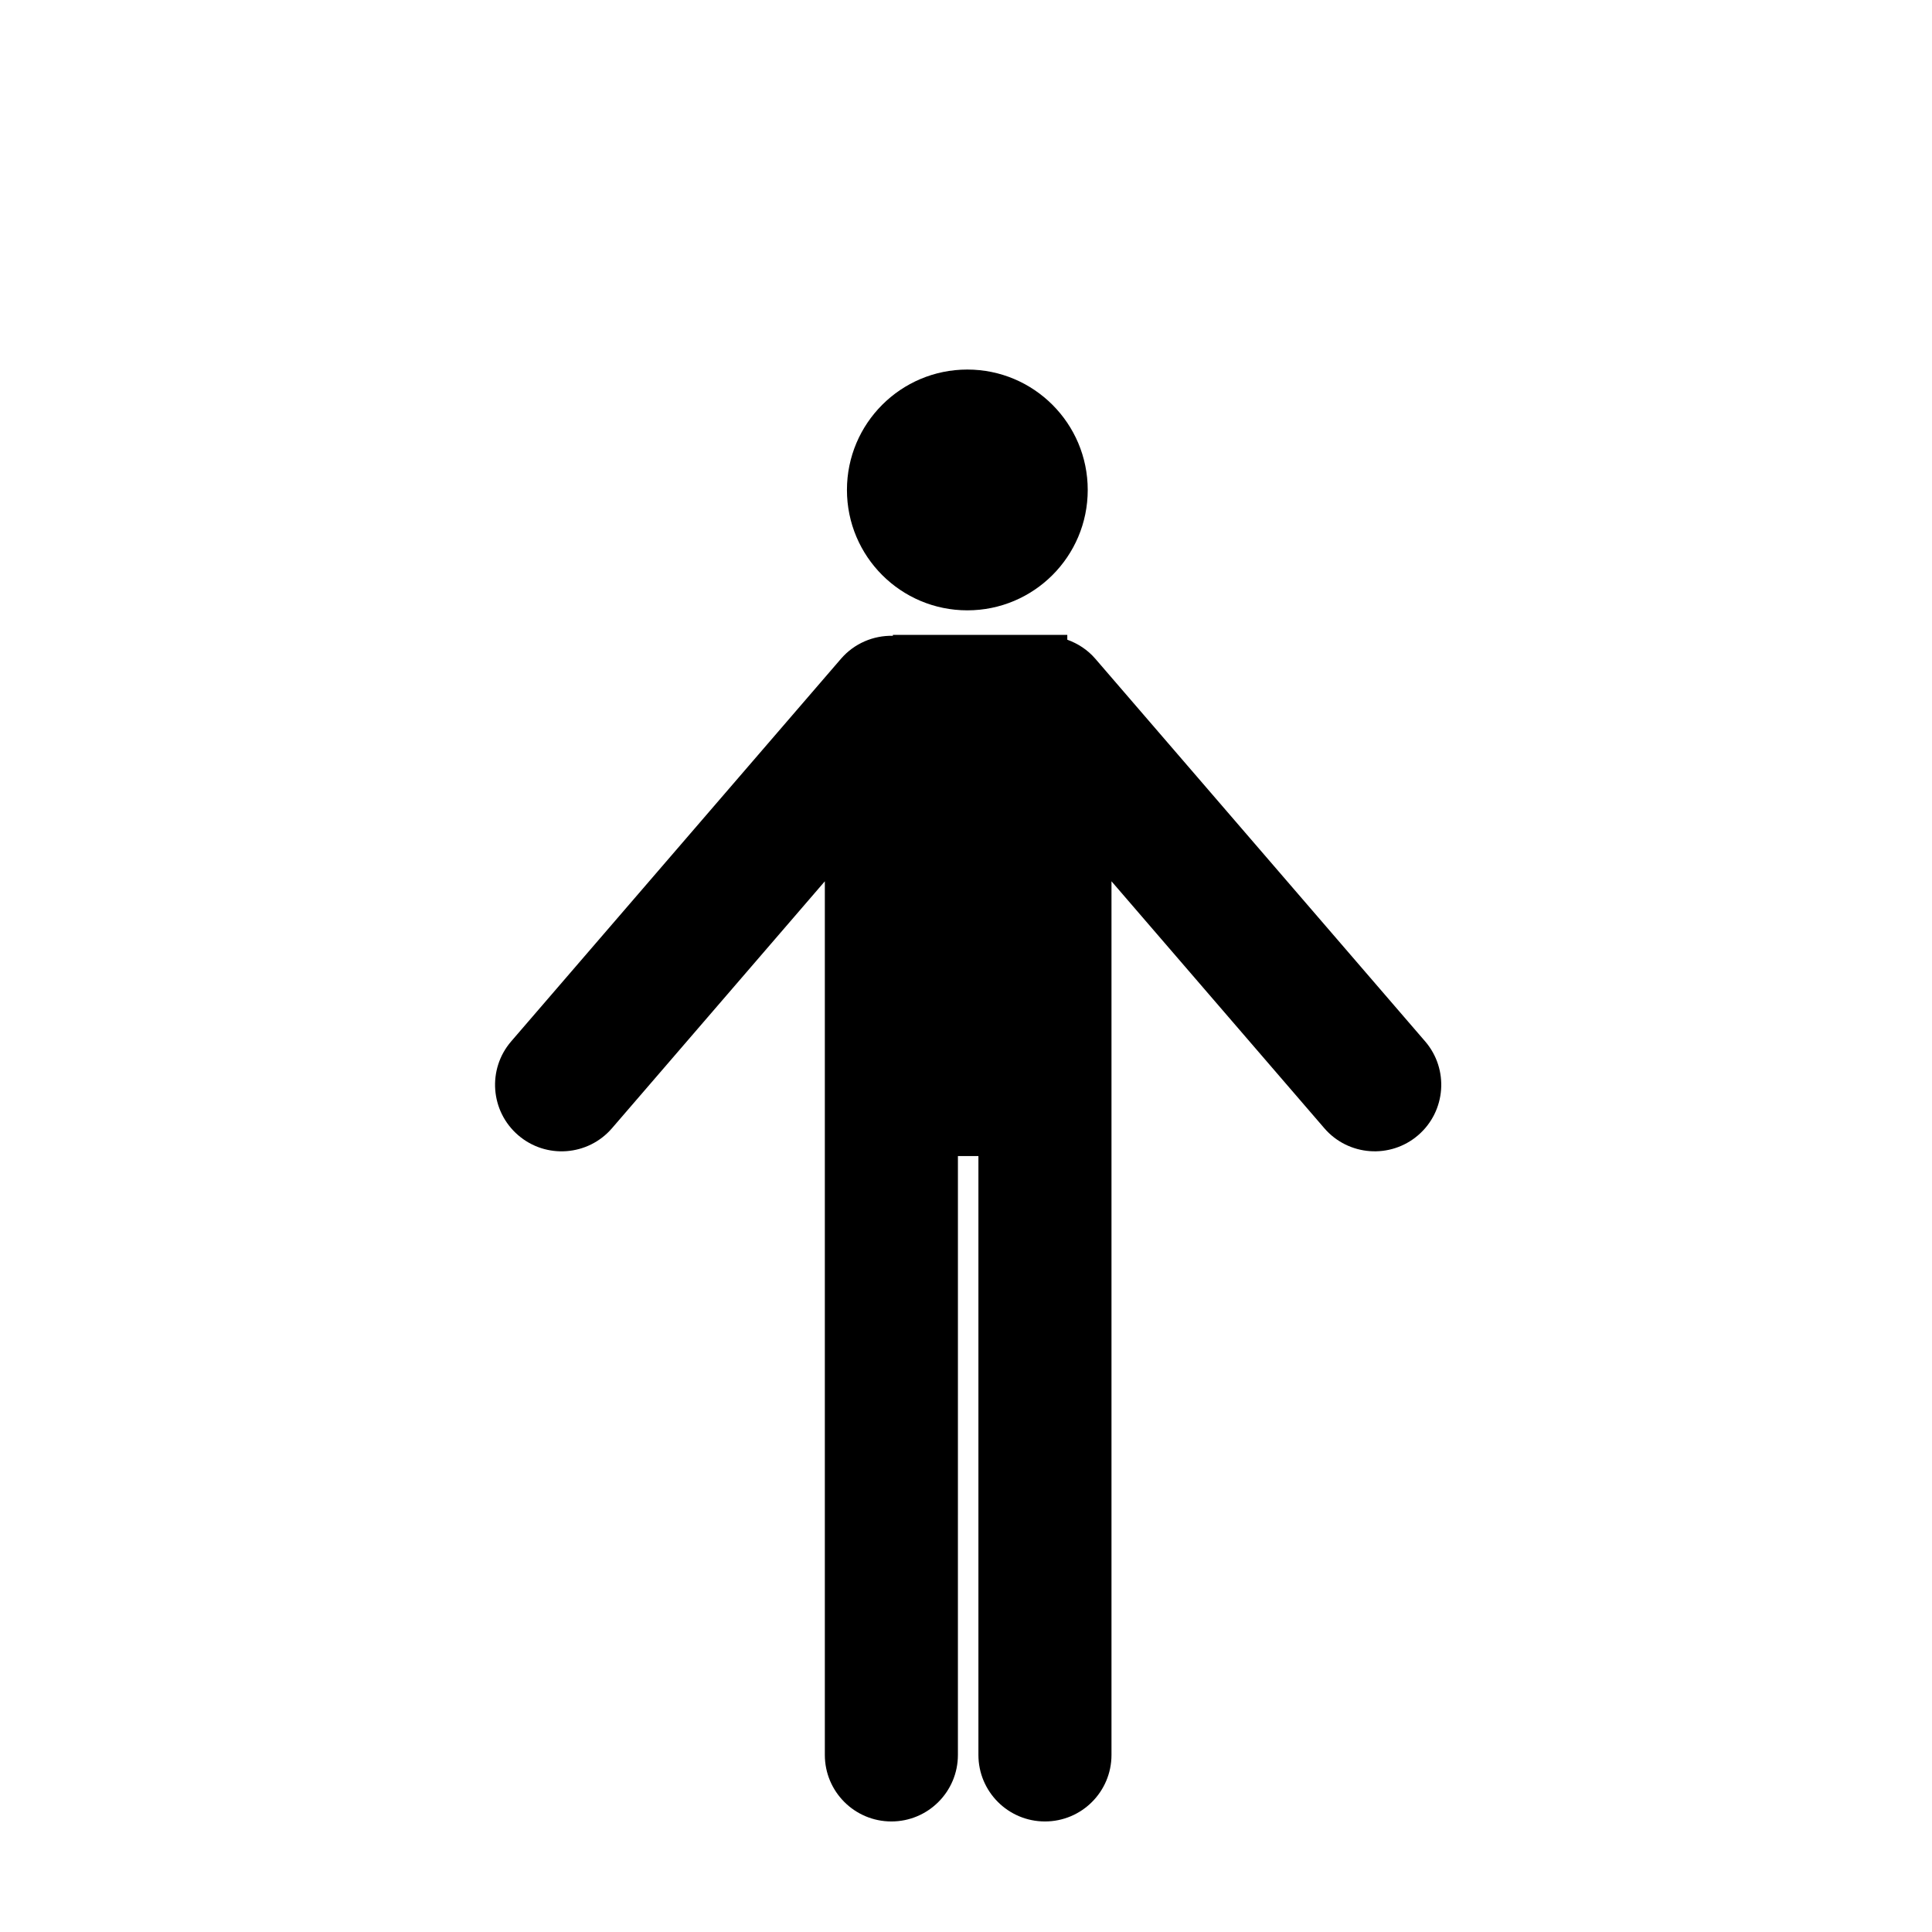 <?xml version="1.0" encoding="UTF-8"?>
<!-- Uploaded to: SVG Repo, www.svgrepo.com, Generator: SVG Repo Mixer Tools -->
<svg fill="#000000" width="800px" height="800px" version="1.1" viewBox="144 144 512 512" xmlns="http://www.w3.org/2000/svg">
 <g>
  <path d="m432.26 273.84c0 17.621-14.285 31.906-31.906 31.906-17.621 0-31.906-14.285-31.906-31.906 0-17.621 14.285-31.906 31.906-31.906 17.621 0 31.906 14.285 31.906 31.906"/>
  <path d="m521.67 419.97-87.395-101.39c-2.035-2.363-4.621-4.039-7.43-5.047v-1.281h-46.223v0.242c-5.168-0.117-10.246 2.023-13.75 6.086l-87.398 101.39c-6.359 7.375-5.531 18.512 1.844 24.867 7.371 6.359 18.512 5.535 24.867-1.844l56.406-65.441v231.52c0 9.738 7.894 17.633 17.633 17.633 9.738 0 17.633-7.894 17.633-17.633l0.004-158.7h5.43v158.7c0 9.738 7.894 17.633 17.633 17.633s17.633-7.894 17.633-17.633v-231.52l56.406 65.441c6.352 7.375 17.492 8.195 24.867 1.844 7.375-6.359 8.199-17.492 1.84-24.871z"/>
 </g>
</svg>
